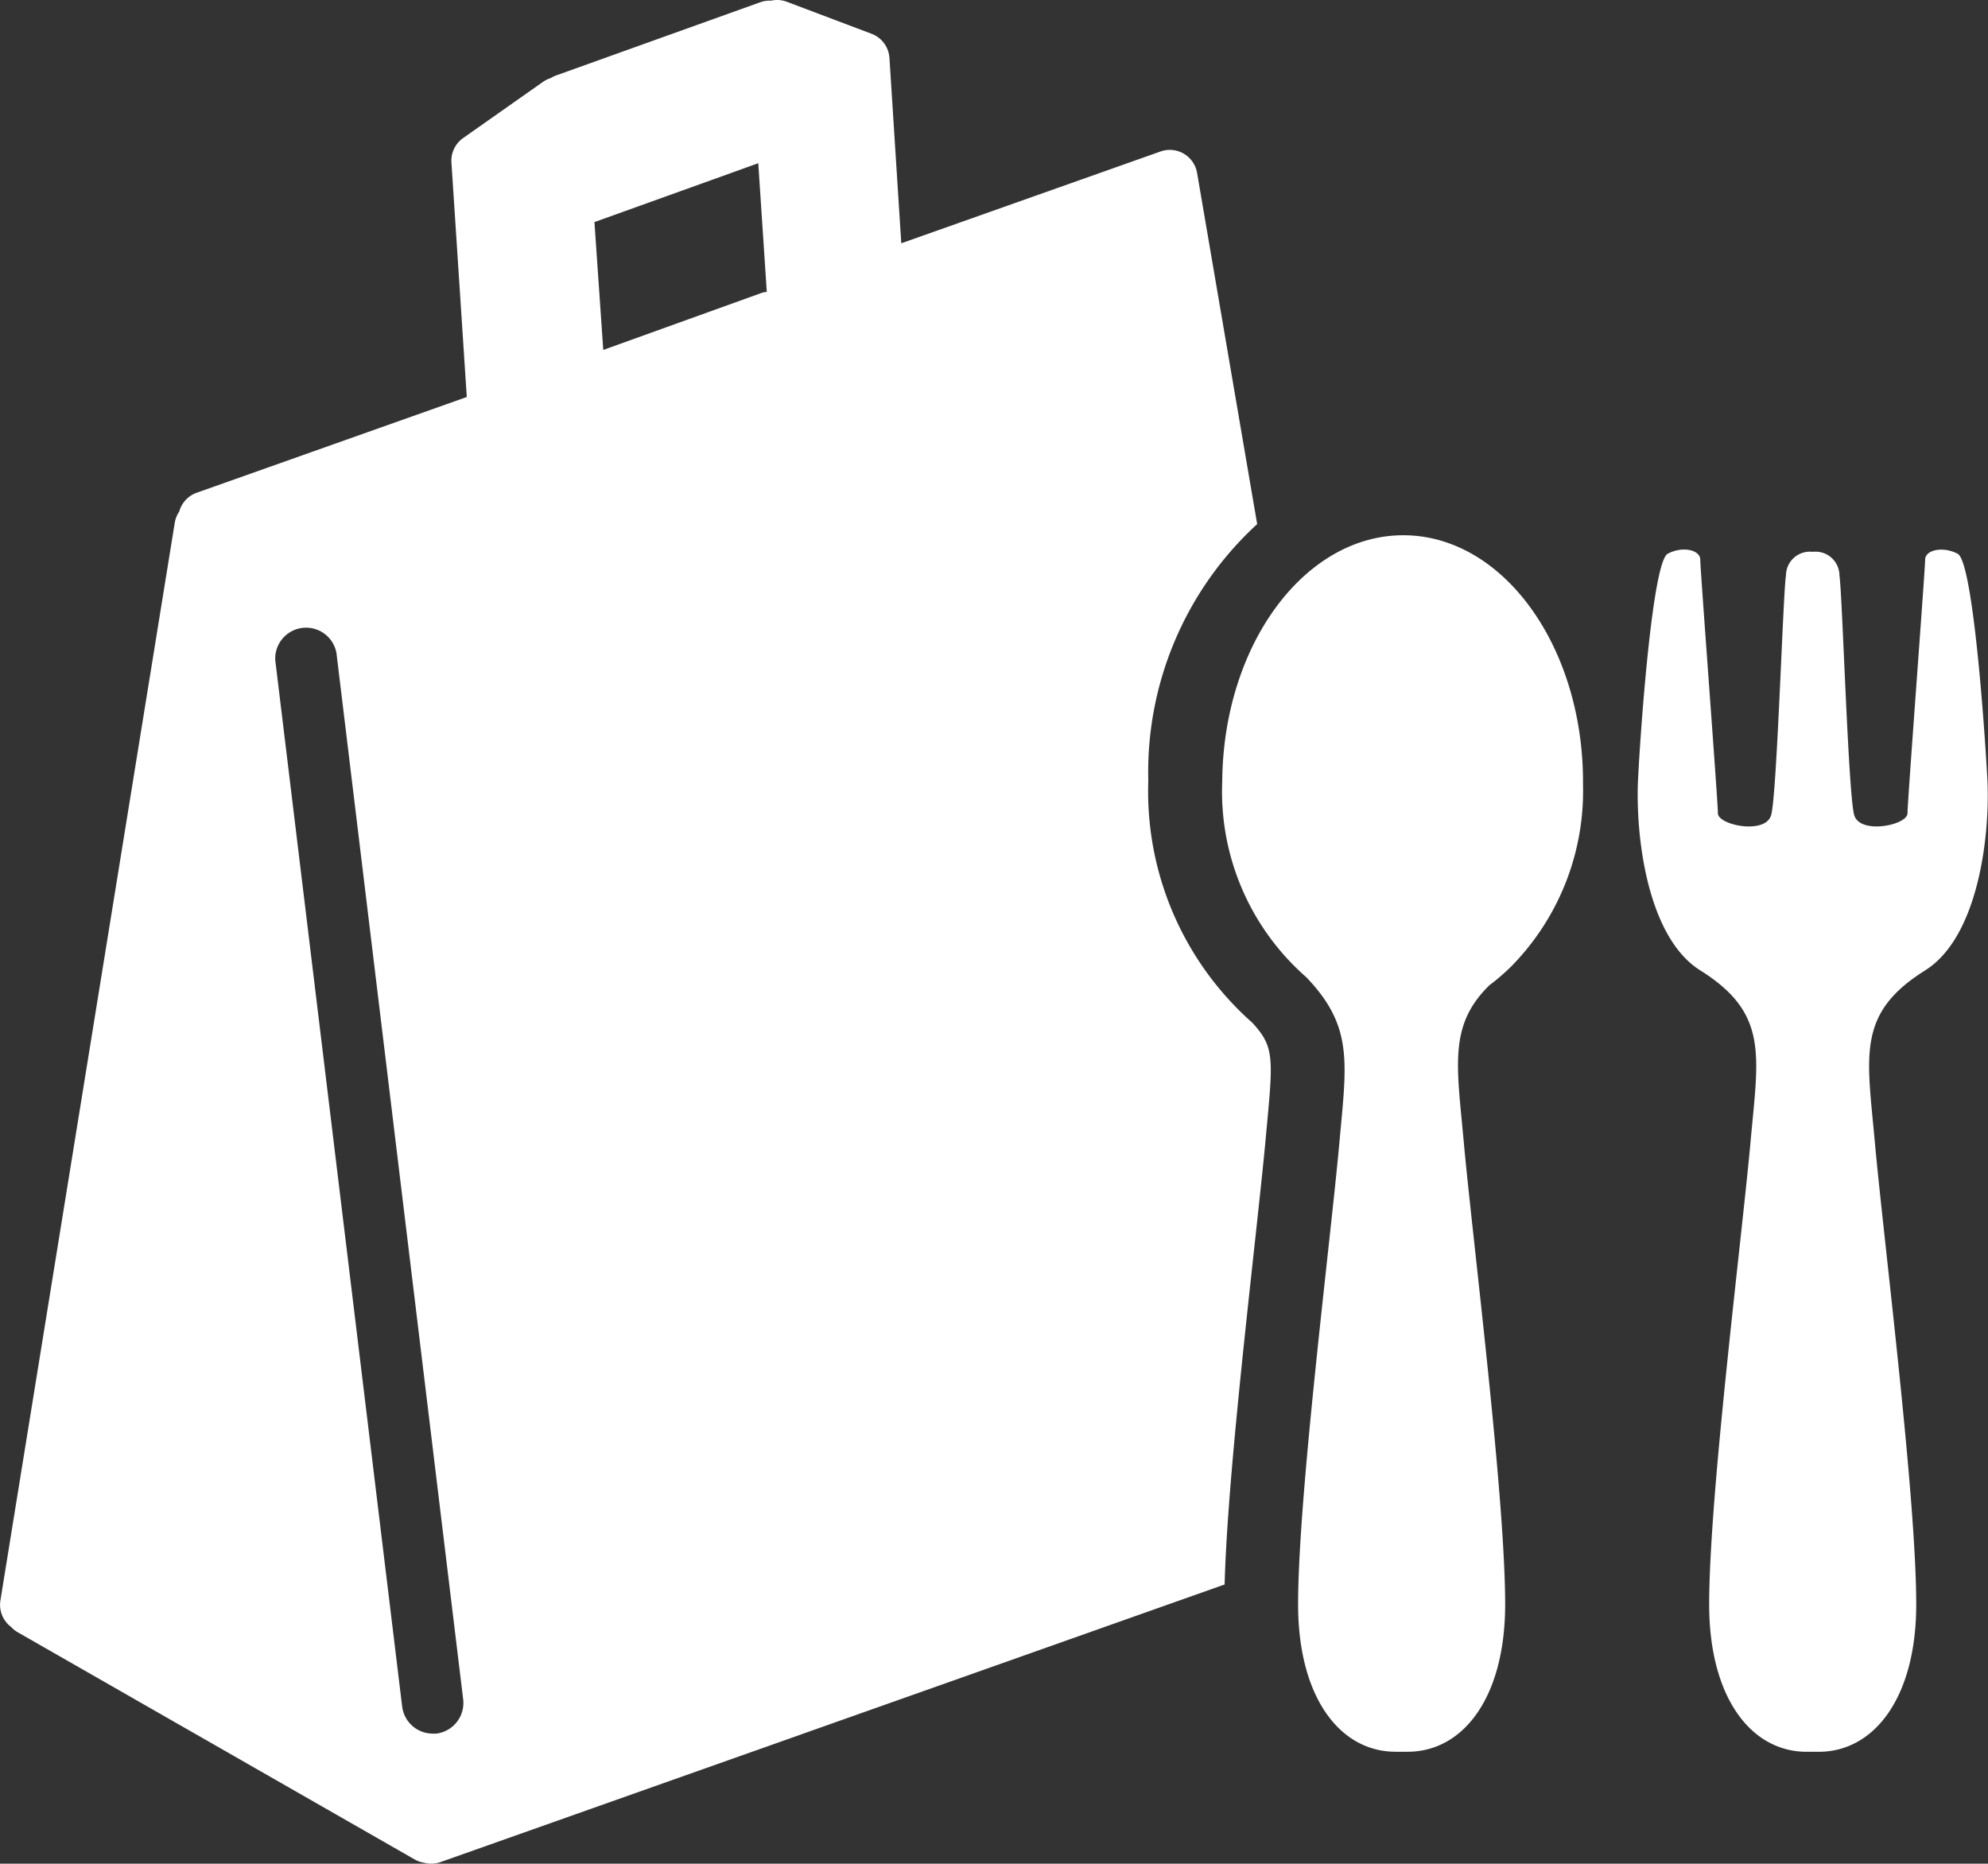<svg id="グループ_38849" data-name="グループ 38849" xmlns="http://www.w3.org/2000/svg" xmlns:xlink="http://www.w3.org/1999/xlink" width="45.068" height="42.249" viewBox="0 0 45.068 42.249">
  <rect x="0" y="0" width="45.068" height="42.249" fill="#333333" stroke="none"/>
  <defs>
    <clipPath id="clip-path">
      <rect id="長方形_55074" data-name="長方形 55074" width="45.068" height="42.249" fill="#fff"/>
    </clipPath>
  </defs>
  <g id="グループ_38755" data-name="グループ 38755" clip-path="url(#clip-path)">
    <path id="パス_59529" data-name="パス 59529" d="M136.895,44.65a.542.542,0,0,1,.6.535c.066.4.2,4.992.336,5.437s1.207.223,1.207-.044.4-5.528.4-5.749.4-.312.738-.134.6,3.79.671,5.082-.2,3.606-1.409,4.362c-1.555.975-1.318,1.919-1.142,3.874.2,2.226.94,8.035.94,10.5,0,2.094-.94,3.34-2.213,3.34h-.268c-1.275,0-2.213-1.246-2.213-3.34,0-2.469.738-8.277.939-10.5.175-1.955.414-2.9-1.141-3.874-1.209-.757-1.476-3.071-1.409-4.362s.335-4.9.67-5.082.739-.089.739.134.4,5.482.4,5.749,1.073.49,1.206.044.27-5.037.337-5.437a.542.542,0,0,1,.6-.535" transform="translate(-95.795 -32.141)" fill="#fff"/>
    <path id="パス_59530" data-name="パス 59530" d="M107.368,49.1c.025-3.1-1.787-5.636-4.045-5.658s-4.109,2.476-4.134,5.579a5.592,5.592,0,0,0,1.905,4.439c1.072,1.119.914,1.934.754,3.719-.2,2.226-.939,8.035-.939,10.5,0,2.094.939,3.34,2.213,3.34h.268c1.274,0,2.213-1.246,2.213-3.34,0-2.469-.738-8.277-.94-10.5-.155-1.718-.345-2.63.583-3.536a4.754,4.754,0,0,0,.441-.375l.009-.007h0a5.667,5.667,0,0,0,1.672-4.159" transform="translate(-71.481 -31.308)" fill="#fff"/>
    <path id="パス_59531" data-name="パス 59531" d="M24.639,51.779a.419.419,0,0,1,.059,0l-.011,0a.406.406,0,0,0-.049,0" transform="translate(-17.756 -37.313)" fill="#fff" fill-rule="evenodd"/>
    <path id="パス_59532" data-name="パス 59532" d="M28.369,23.166A7,7,0,0,1,26.032,17.7,7.628,7.628,0,0,1,28.5,11.881L27.138,3.92a.628.628,0,0,0-.829-.486L20.432,5.515l-.268-4.2a.629.629,0,0,0-.4-.547L17.839.041A.623.623,0,0,0,17.48.015a.625.625,0,0,0-.245.036L12.611,1.709a.614.614,0,0,0-.125.061.628.628,0,0,0-.178.087L10.5,3.129a.628.628,0,0,0-.266.556L10.582,9,4.463,11.169a.627.627,0,0,0-.4.429.624.624,0,0,0-.1.245L.009,36.283a.628.628,0,0,0,.244.6.619.619,0,0,0,.15.12L9.4,42.152a.615.615,0,0,0,.215.075.629.629,0,0,0,.372-.015l17.775-6.293c.051-1.922.392-5.06.671-7.621.113-1.039.211-1.937.266-2.55l.032-.346c.136-1.463.137-1.706-.359-2.236M9.894,39.3a.713.713,0,0,1-.084,0,.7.7,0,0,1-.693-.614L6.24,14.966A.7.7,0,0,1,7.627,14.8L10.5,38.522a.7.7,0,0,1-.61.778M17.236,6.651l-3.56,1.282-.2-2.9.035-.011L17.19,3.7l.193,2.916a.622.622,0,0,0-.147.034" transform="translate(0 0)" fill="#fff" fill-rule="evenodd"/>
  </g>
</svg>
